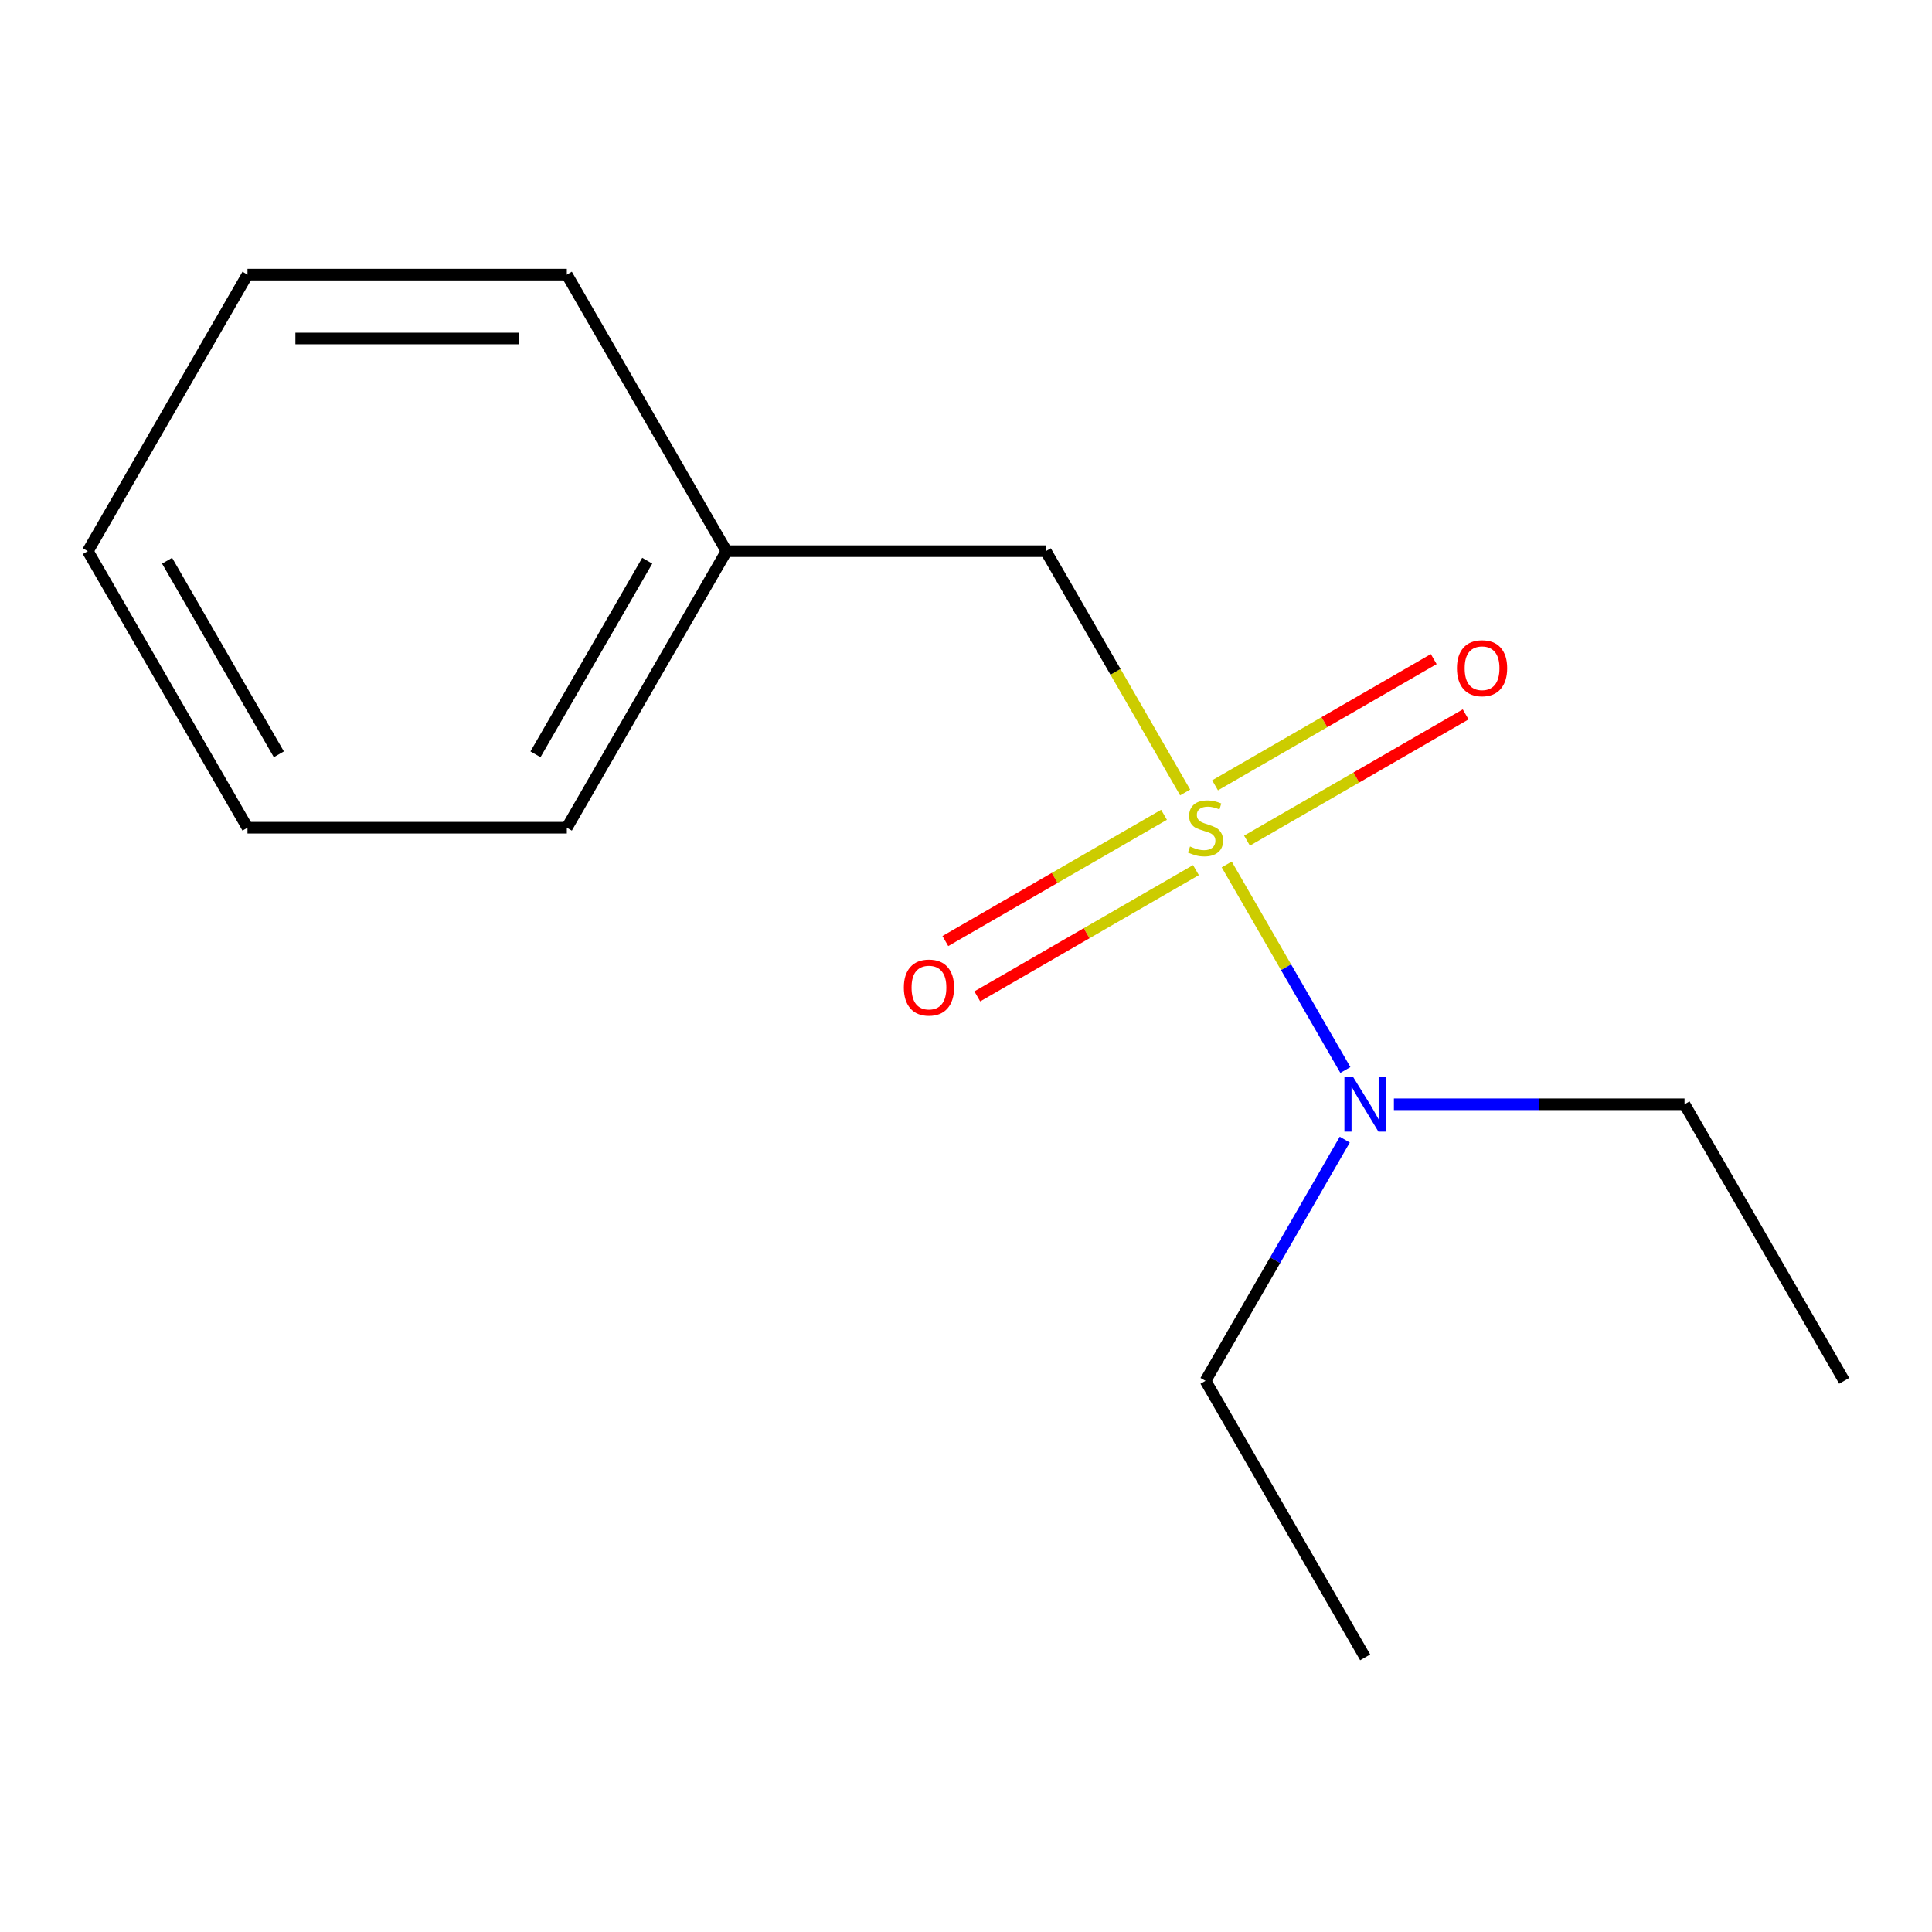<?xml version='1.0' encoding='iso-8859-1'?>
<svg version='1.1' baseProfile='full'
              xmlns='http://www.w3.org/2000/svg'
                      xmlns:rdkit='http://www.rdkit.org/xml'
                      xmlns:xlink='http://www.w3.org/1999/xlink'
                  xml:space='preserve'
width='1000px' height='1000px' viewBox='0 0 1000 1000'>
<!-- END OF HEADER -->
<rect style='opacity:1.0;fill:#FFFFFF;stroke:none' width='1000' height='1000' x='0' y='0'> </rect>
<path class='bond-0' d='M 634.944,447.44 L 665.656,500.634' style='fill:none;fill-rule:evenodd;stroke:#CCCC00;stroke-width:6px;stroke-linecap:butt;stroke-linejoin:miter;stroke-opacity:1' />
<path class='bond-0' d='M 665.656,500.634 L 696.367,553.829' style='fill:none;fill-rule:evenodd;stroke:#0000FF;stroke-width:6px;stroke-linecap:butt;stroke-linejoin:miter;stroke-opacity:1' />
<path class='bond-1' d='M 613.429,410.175 L 577.376,347.729' style='fill:none;fill-rule:evenodd;stroke:#CCCC00;stroke-width:6px;stroke-linecap:butt;stroke-linejoin:miter;stroke-opacity:1' />
<path class='bond-1' d='M 577.376,347.729 L 541.322,285.283' style='fill:none;fill-rule:evenodd;stroke:#000000;stroke-width:6px;stroke-linecap:butt;stroke-linejoin:miter;stroke-opacity:1' />
<path class='bond-2' d='M 645.444,435.114 L 702.034,402.441' style='fill:none;fill-rule:evenodd;stroke:#CCCC00;stroke-width:6px;stroke-linecap:butt;stroke-linejoin:miter;stroke-opacity:1' />
<path class='bond-2' d='M 702.034,402.441 L 758.625,369.769' style='fill:none;fill-rule:evenodd;stroke:#FF0000;stroke-width:6px;stroke-linecap:butt;stroke-linejoin:miter;stroke-opacity:1' />
<path class='bond-2' d='M 628.915,406.485 L 685.506,373.812' style='fill:none;fill-rule:evenodd;stroke:#CCCC00;stroke-width:6px;stroke-linecap:butt;stroke-linejoin:miter;stroke-opacity:1' />
<path class='bond-2' d='M 685.506,373.812 L 742.096,341.14' style='fill:none;fill-rule:evenodd;stroke:#FF0000;stroke-width:6px;stroke-linecap:butt;stroke-linejoin:miter;stroke-opacity:1' />
<path class='bond-3' d='M 602.49,421.741 L 545.899,454.414' style='fill:none;fill-rule:evenodd;stroke:#CCCC00;stroke-width:6px;stroke-linecap:butt;stroke-linejoin:miter;stroke-opacity:1' />
<path class='bond-3' d='M 545.899,454.414 L 489.309,487.087' style='fill:none;fill-rule:evenodd;stroke:#FF0000;stroke-width:6px;stroke-linecap:butt;stroke-linejoin:miter;stroke-opacity:1' />
<path class='bond-3' d='M 619.019,450.37 L 562.428,483.043' style='fill:none;fill-rule:evenodd;stroke:#CCCC00;stroke-width:6px;stroke-linecap:butt;stroke-linejoin:miter;stroke-opacity:1' />
<path class='bond-3' d='M 562.428,483.043 L 505.838,515.716' style='fill:none;fill-rule:evenodd;stroke:#FF0000;stroke-width:6px;stroke-linecap:butt;stroke-linejoin:miter;stroke-opacity:1' />
<path class='bond-5' d='M 696.051,589.865 L 660.009,652.291' style='fill:none;fill-rule:evenodd;stroke:#0000FF;stroke-width:6px;stroke-linecap:butt;stroke-linejoin:miter;stroke-opacity:1' />
<path class='bond-5' d='M 660.009,652.291 L 623.967,714.717' style='fill:none;fill-rule:evenodd;stroke:#000000;stroke-width:6px;stroke-linecap:butt;stroke-linejoin:miter;stroke-opacity:1' />
<path class='bond-6' d='M 721.484,571.572 L 796.692,571.572' style='fill:none;fill-rule:evenodd;stroke:#0000FF;stroke-width:6px;stroke-linecap:butt;stroke-linejoin:miter;stroke-opacity:1' />
<path class='bond-6' d='M 796.692,571.572 L 871.901,571.572' style='fill:none;fill-rule:evenodd;stroke:#000000;stroke-width:6px;stroke-linecap:butt;stroke-linejoin:miter;stroke-opacity:1' />
<path class='bond-4' d='M 541.322,285.283 L 376.033,285.283' style='fill:none;fill-rule:evenodd;stroke:#000000;stroke-width:6px;stroke-linecap:butt;stroke-linejoin:miter;stroke-opacity:1' />
<path class='bond-7' d='M 376.033,285.283 L 293.388,428.428' style='fill:none;fill-rule:evenodd;stroke:#000000;stroke-width:6px;stroke-linecap:butt;stroke-linejoin:miter;stroke-opacity:1' />
<path class='bond-7' d='M 335.007,290.226 L 277.156,390.427' style='fill:none;fill-rule:evenodd;stroke:#000000;stroke-width:6px;stroke-linecap:butt;stroke-linejoin:miter;stroke-opacity:1' />
<path class='bond-8' d='M 376.033,285.283 L 293.388,142.138' style='fill:none;fill-rule:evenodd;stroke:#000000;stroke-width:6px;stroke-linecap:butt;stroke-linejoin:miter;stroke-opacity:1' />
<path class='bond-9' d='M 623.967,714.717 L 706.612,857.862' style='fill:none;fill-rule:evenodd;stroke:#000000;stroke-width:6px;stroke-linecap:butt;stroke-linejoin:miter;stroke-opacity:1' />
<path class='bond-10' d='M 871.901,571.572 L 954.545,714.717' style='fill:none;fill-rule:evenodd;stroke:#000000;stroke-width:6px;stroke-linecap:butt;stroke-linejoin:miter;stroke-opacity:1' />
<path class='bond-11' d='M 293.388,428.428 L 128.099,428.428' style='fill:none;fill-rule:evenodd;stroke:#000000;stroke-width:6px;stroke-linecap:butt;stroke-linejoin:miter;stroke-opacity:1' />
<path class='bond-12' d='M 293.388,142.138 L 128.099,142.138' style='fill:none;fill-rule:evenodd;stroke:#000000;stroke-width:6px;stroke-linecap:butt;stroke-linejoin:miter;stroke-opacity:1' />
<path class='bond-12' d='M 268.595,175.196 L 152.893,175.196' style='fill:none;fill-rule:evenodd;stroke:#000000;stroke-width:6px;stroke-linecap:butt;stroke-linejoin:miter;stroke-opacity:1' />
<path class='bond-14' d='M 128.099,428.428 L 45.455,285.283' style='fill:none;fill-rule:evenodd;stroke:#000000;stroke-width:6px;stroke-linecap:butt;stroke-linejoin:miter;stroke-opacity:1' />
<path class='bond-14' d='M 144.331,390.427 L 86.48,290.226' style='fill:none;fill-rule:evenodd;stroke:#000000;stroke-width:6px;stroke-linecap:butt;stroke-linejoin:miter;stroke-opacity:1' />
<path class='bond-13' d='M 128.099,142.138 L 45.455,285.283' style='fill:none;fill-rule:evenodd;stroke:#000000;stroke-width:6px;stroke-linecap:butt;stroke-linejoin:miter;stroke-opacity:1' />
<path  class='atom-0' d='M 615.967 438.148
Q 616.287 438.268, 617.607 438.828
Q 618.927 439.388, 620.367 439.748
Q 621.847 440.068, 623.287 440.068
Q 625.967 440.068, 627.527 438.788
Q 629.087 437.468, 629.087 435.188
Q 629.087 433.628, 628.287 432.668
Q 627.527 431.708, 626.327 431.188
Q 625.127 430.668, 623.127 430.068
Q 620.607 429.308, 619.087 428.588
Q 617.607 427.868, 616.527 426.348
Q 615.487 424.828, 615.487 422.268
Q 615.487 418.708, 617.887 416.508
Q 620.327 414.308, 625.127 414.308
Q 628.407 414.308, 632.127 415.868
L 631.207 418.948
Q 627.807 417.548, 625.247 417.548
Q 622.487 417.548, 620.967 418.708
Q 619.447 419.828, 619.487 421.788
Q 619.487 423.308, 620.247 424.228
Q 621.047 425.148, 622.167 425.668
Q 623.327 426.188, 625.247 426.788
Q 627.807 427.588, 629.327 428.388
Q 630.847 429.188, 631.927 430.828
Q 633.047 432.428, 633.047 435.188
Q 633.047 439.108, 630.407 441.228
Q 627.807 443.308, 623.447 443.308
Q 620.927 443.308, 619.007 442.748
Q 617.127 442.228, 614.887 441.308
L 615.967 438.148
' fill='#CCCC00'/>
<path  class='atom-1' d='M 700.352 557.412
L 709.632 572.412
Q 710.552 573.892, 712.032 576.572
Q 713.512 579.252, 713.592 579.412
L 713.592 557.412
L 717.352 557.412
L 717.352 585.732
L 713.472 585.732
L 703.512 569.332
Q 702.352 567.412, 701.112 565.212
Q 699.912 563.012, 699.552 562.332
L 699.552 585.732
L 695.872 585.732
L 695.872 557.412
L 700.352 557.412
' fill='#0000FF'/>
<path  class='atom-3' d='M 754.112 345.863
Q 754.112 339.063, 757.472 335.263
Q 760.832 331.463, 767.112 331.463
Q 773.392 331.463, 776.752 335.263
Q 780.112 339.063, 780.112 345.863
Q 780.112 352.743, 776.712 356.663
Q 773.312 360.543, 767.112 360.543
Q 760.872 360.543, 757.472 356.663
Q 754.112 352.783, 754.112 345.863
M 767.112 357.343
Q 771.432 357.343, 773.752 354.463
Q 776.112 351.543, 776.112 345.863
Q 776.112 340.303, 773.752 337.503
Q 771.432 334.663, 767.112 334.663
Q 762.792 334.663, 760.432 337.463
Q 758.112 340.263, 758.112 345.863
Q 758.112 351.583, 760.432 354.463
Q 762.792 357.343, 767.112 357.343
' fill='#FF0000'/>
<path  class='atom-4' d='M 467.822 511.152
Q 467.822 504.352, 471.182 500.552
Q 474.542 496.752, 480.822 496.752
Q 487.102 496.752, 490.462 500.552
Q 493.822 504.352, 493.822 511.152
Q 493.822 518.032, 490.422 521.952
Q 487.022 525.832, 480.822 525.832
Q 474.582 525.832, 471.182 521.952
Q 467.822 518.072, 467.822 511.152
M 480.822 522.632
Q 485.142 522.632, 487.462 519.752
Q 489.822 516.832, 489.822 511.152
Q 489.822 505.592, 487.462 502.792
Q 485.142 499.952, 480.822 499.952
Q 476.502 499.952, 474.142 502.752
Q 471.822 505.552, 471.822 511.152
Q 471.822 516.872, 474.142 519.752
Q 476.502 522.632, 480.822 522.632
' fill='#FF0000'/>
</svg>
